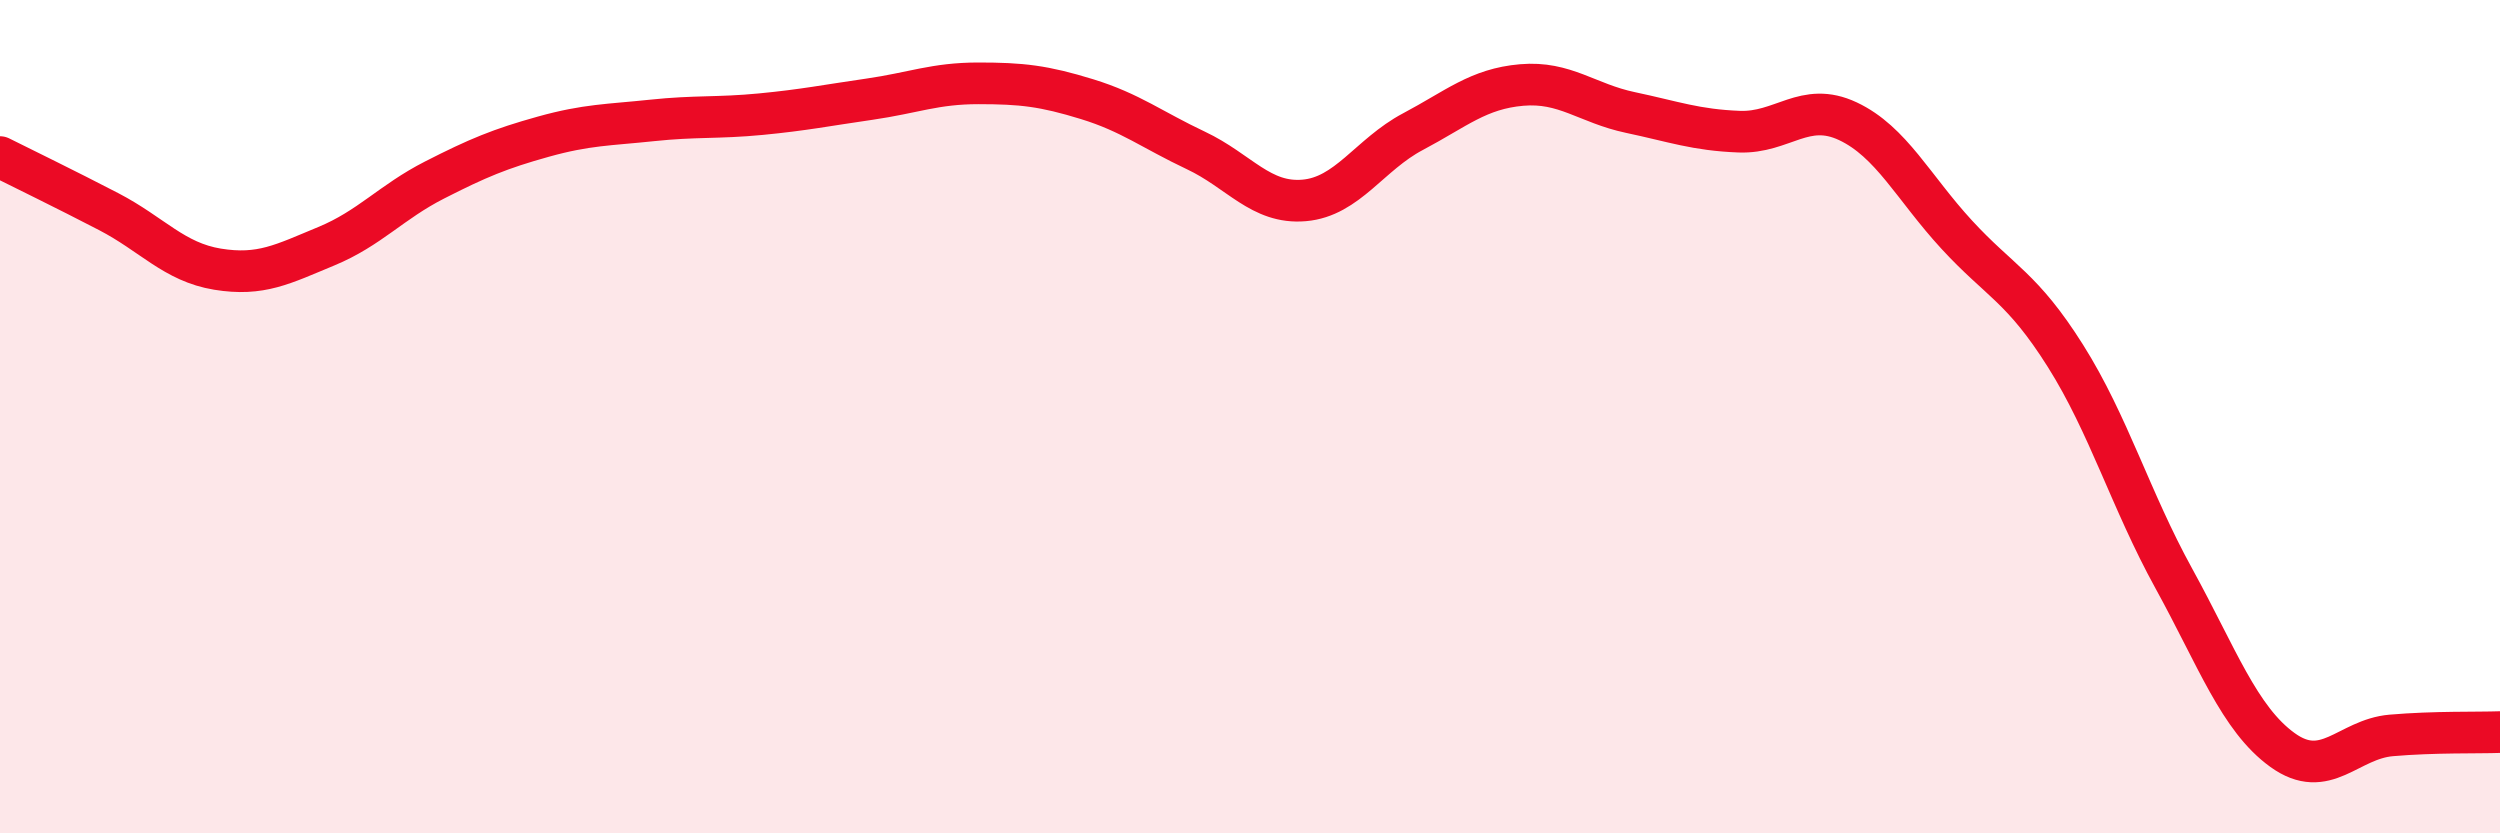 
    <svg width="60" height="20" viewBox="0 0 60 20" xmlns="http://www.w3.org/2000/svg">
      <path
        d="M 0,3.77 C 0.52,4.03 1.57,4.54 2.61,5.08 C 3.65,5.62 4.18,6.29 5.22,6.46 C 6.26,6.63 6.79,6.34 7.83,5.91 C 8.87,5.48 9.39,4.85 10.43,4.32 C 11.47,3.79 12,3.57 13.04,3.28 C 14.08,2.99 14.61,3 15.65,2.89 C 16.69,2.78 17.22,2.84 18.26,2.74 C 19.3,2.64 19.83,2.53 20.87,2.38 C 21.91,2.23 22.44,2 23.48,2 C 24.52,2 25.05,2.06 26.09,2.38 C 27.13,2.7 27.66,3.12 28.7,3.61 C 29.74,4.1 30.26,4.9 31.3,4.81 C 32.34,4.72 32.87,3.71 33.91,3.16 C 34.95,2.61 35.48,2.13 36.52,2.04 C 37.56,1.95 38.09,2.48 39.13,2.7 C 40.17,2.92 40.7,3.12 41.74,3.16 C 42.78,3.2 43.31,2.42 44.35,2.91 C 45.39,3.4 45.92,4.5 46.96,5.63 C 48,6.76 48.53,6.89 49.57,8.54 C 50.61,10.19 51.13,11.99 52.17,13.88 C 53.21,15.77 53.74,17.25 54.78,18 C 55.82,18.75 56.35,17.74 57.39,17.65 C 58.43,17.56 59.48,17.59 60,17.57L60 20L0 20Z"
        fill="#EB0A25"
        opacity="0.1"
        stroke-linecap="round"
        stroke-linejoin="round"
      />
      <path
        d="M 0,3.77 C 0.52,4.03 1.57,4.54 2.61,5.08 C 3.65,5.62 4.18,6.29 5.22,6.46 C 6.26,6.63 6.79,6.34 7.83,5.91 C 8.87,5.48 9.39,4.85 10.43,4.32 C 11.47,3.79 12,3.57 13.04,3.28 C 14.08,2.99 14.61,3 15.65,2.89 C 16.69,2.78 17.22,2.84 18.26,2.74 C 19.3,2.64 19.83,2.53 20.87,2.38 C 21.91,2.23 22.44,2 23.48,2 C 24.52,2 25.05,2.06 26.09,2.38 C 27.13,2.7 27.66,3.12 28.7,3.61 C 29.74,4.1 30.26,4.9 31.3,4.81 C 32.34,4.72 32.87,3.71 33.91,3.16 C 34.95,2.61 35.48,2.13 36.52,2.04 C 37.56,1.95 38.09,2.48 39.13,2.7 C 40.17,2.92 40.7,3.12 41.74,3.16 C 42.78,3.2 43.31,2.42 44.35,2.91 C 45.39,3.4 45.92,4.5 46.96,5.63 C 48,6.76 48.53,6.89 49.57,8.54 C 50.61,10.19 51.13,11.99 52.17,13.88 C 53.21,15.77 53.74,17.25 54.78,18 C 55.82,18.75 56.35,17.74 57.39,17.65 C 58.43,17.56 59.48,17.59 60,17.57"
        stroke="#EB0A25"
        stroke-width="1"
        fill="none"
        stroke-linecap="round"
        stroke-linejoin="round"
      />
    </svg>
  